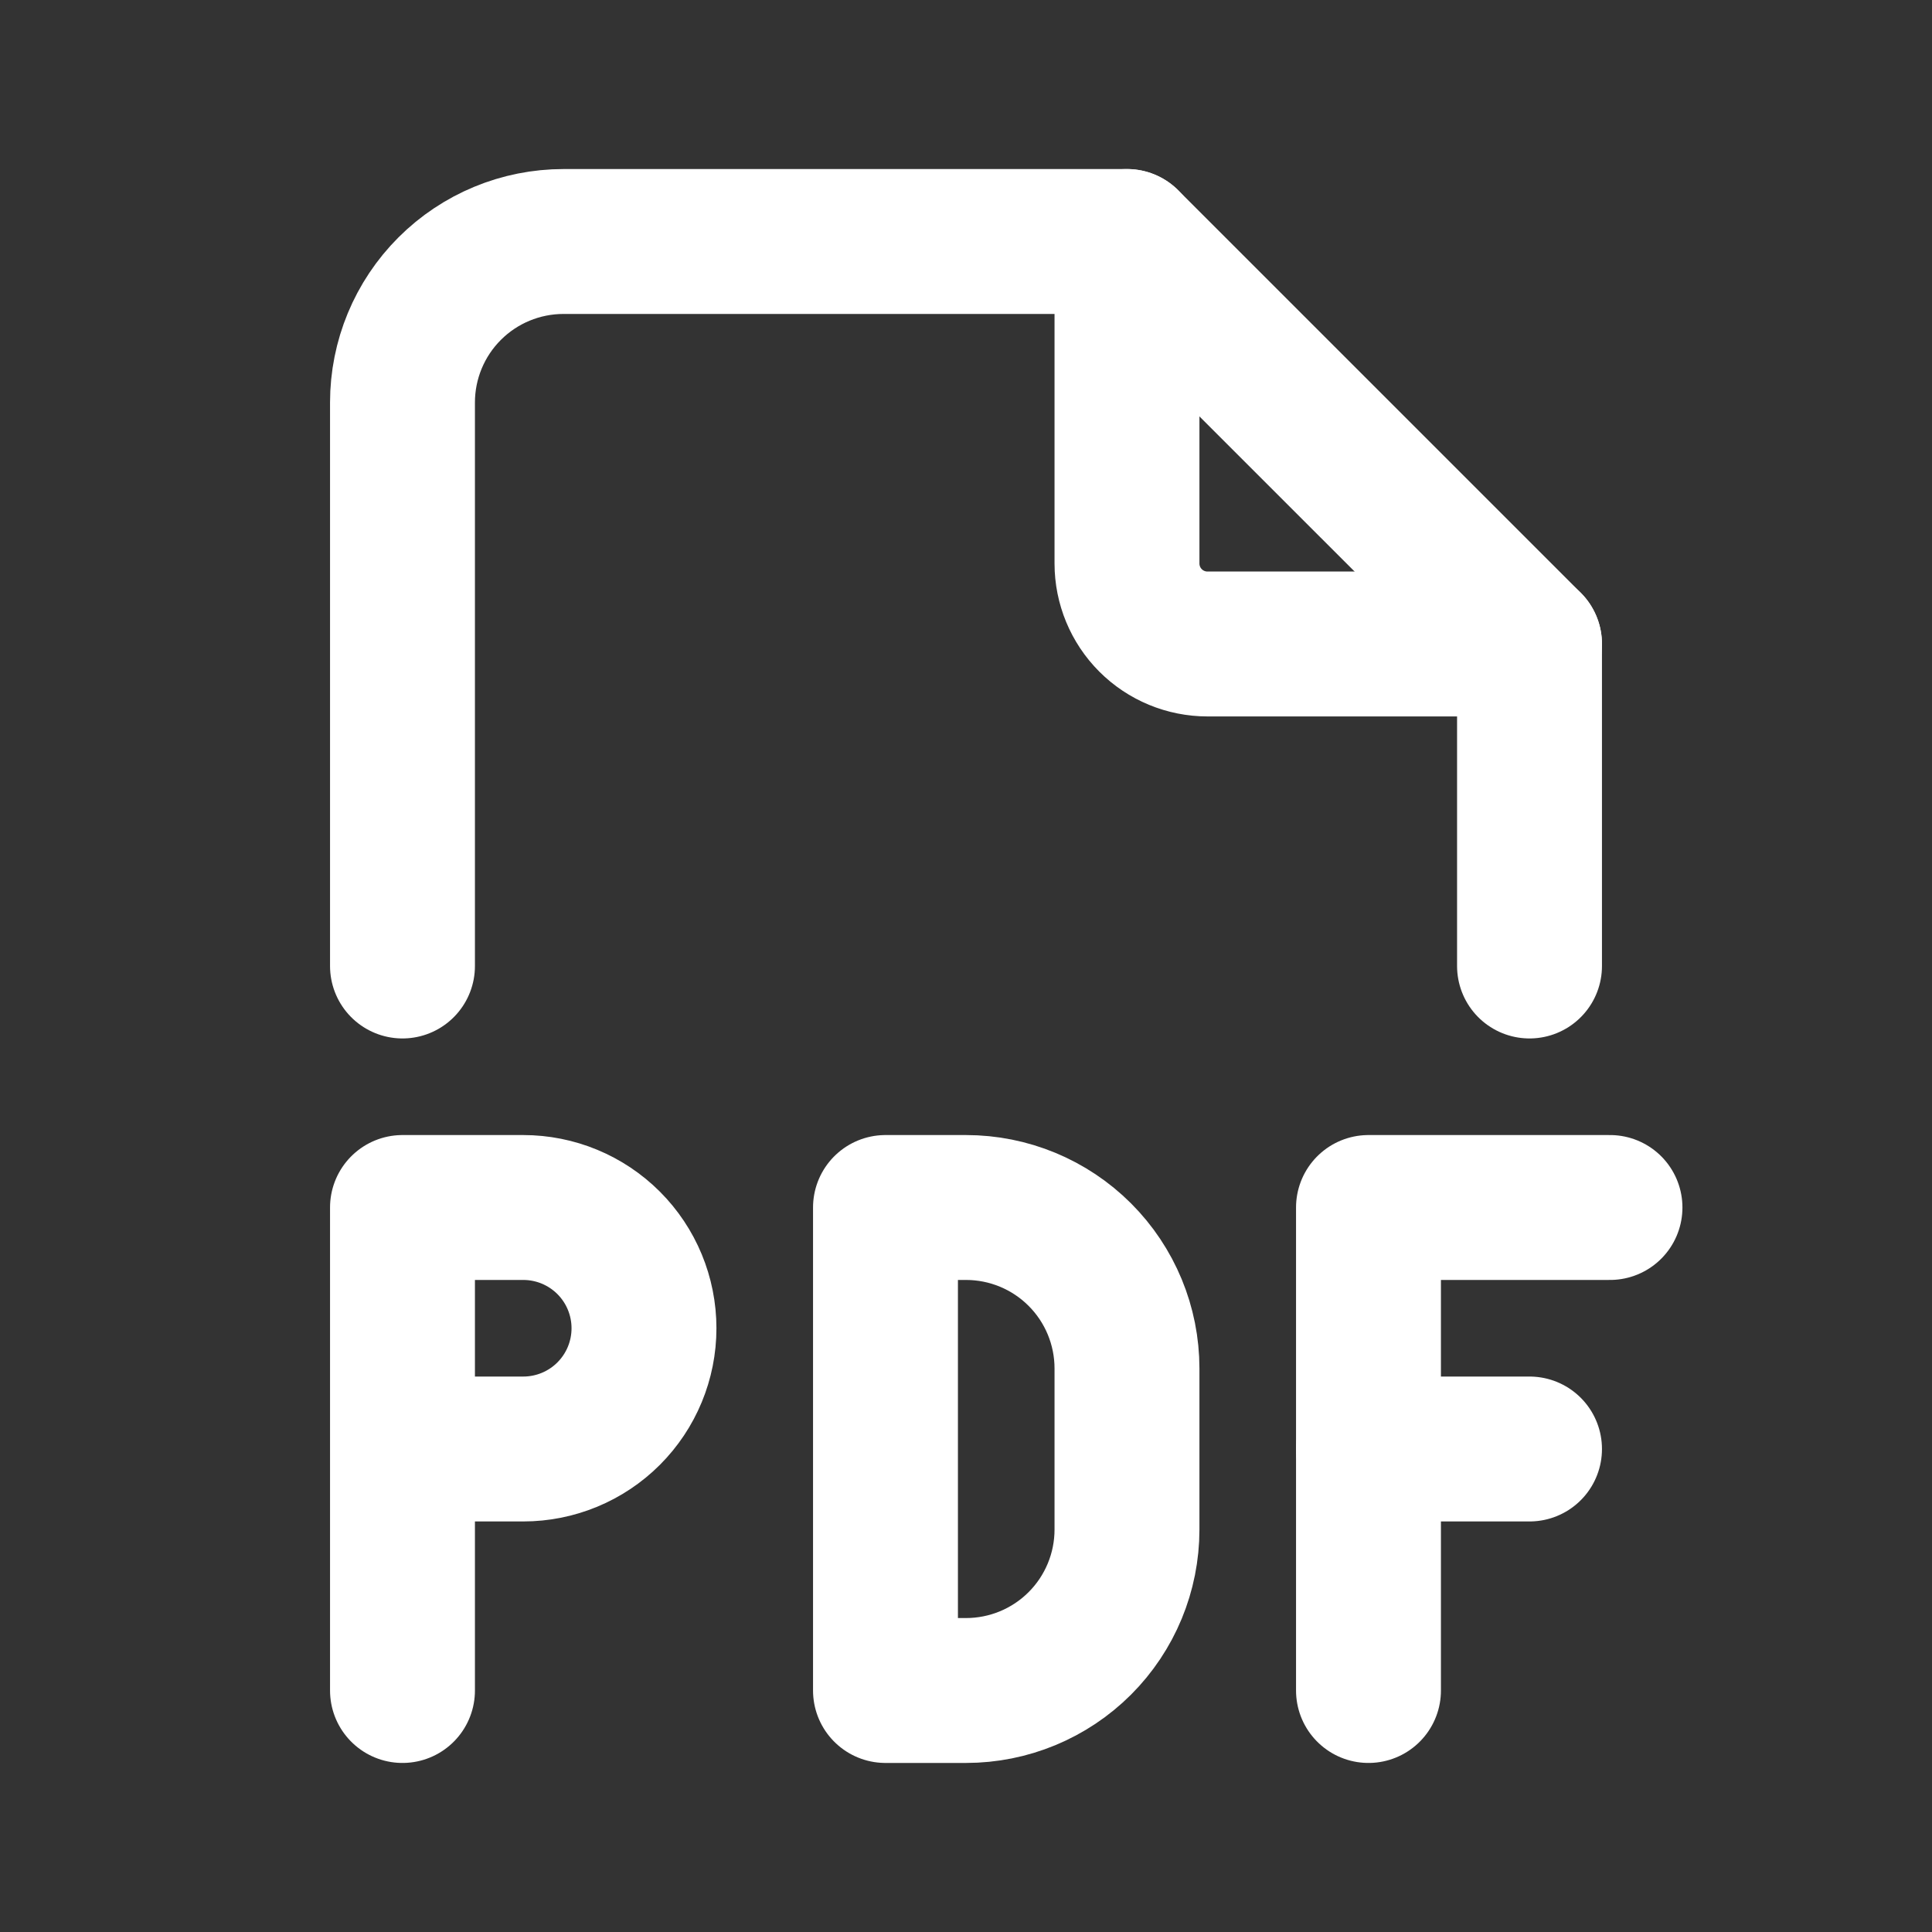<svg width="40" height="40" viewBox="0 0 40 40" fill="none" xmlns="http://www.w3.org/2000/svg">
<rect x="0" y="0" width="40" height="40" fill="#333333" stroke="none"/>
<g clip-path="url(#clip0_84_176)">
<path d="M23.333 5V11.667C23.333 12.109 23.509 12.533 23.821 12.845C24.134 13.158 24.558 13.333 25 13.333H31.667" stroke="white" stroke-width="3" stroke-linecap="round" stroke-linejoin="round"/>
<path d="M8.333 20V8.333C8.333 7.449 8.684 6.601 9.31 5.976C9.935 5.351 10.783 5 11.667 5H23.333L31.667 13.333V20" stroke="white" stroke-width="3" stroke-linecap="round" stroke-linejoin="round"/>
<path d="M8.333 30H10.833C11.496 30 12.132 29.737 12.601 29.268C13.07 28.799 13.333 28.163 13.333 27.5C13.333 26.837 13.07 26.201 12.601 25.732C12.132 25.263 11.496 25 10.833 25H8.333V35" stroke="white" stroke-width="3" stroke-linecap="round" stroke-linejoin="round"/>
<path d="M28.333 30H31.667" stroke="white" stroke-width="3" stroke-linecap="round" stroke-linejoin="round"/>
<path d="M33.333 25H28.333V35" stroke="white" stroke-width="3" stroke-linecap="round" stroke-linejoin="round"/>
<path d="M18.333 25V35H20C20.884 35 21.732 34.649 22.357 34.024C22.982 33.399 23.333 32.551 23.333 31.667V28.333C23.333 27.449 22.982 26.601 22.357 25.976C21.732 25.351 20.884 25 20 25H18.333Z" stroke="white" stroke-width="3" stroke-linecap="round" stroke-linejoin="round"/>
</g>
<defs>
<clipPath id="clip0_84_176">
<rect width="40" height="40" fill="white"/>
</clipPath>
</defs>
</svg>
